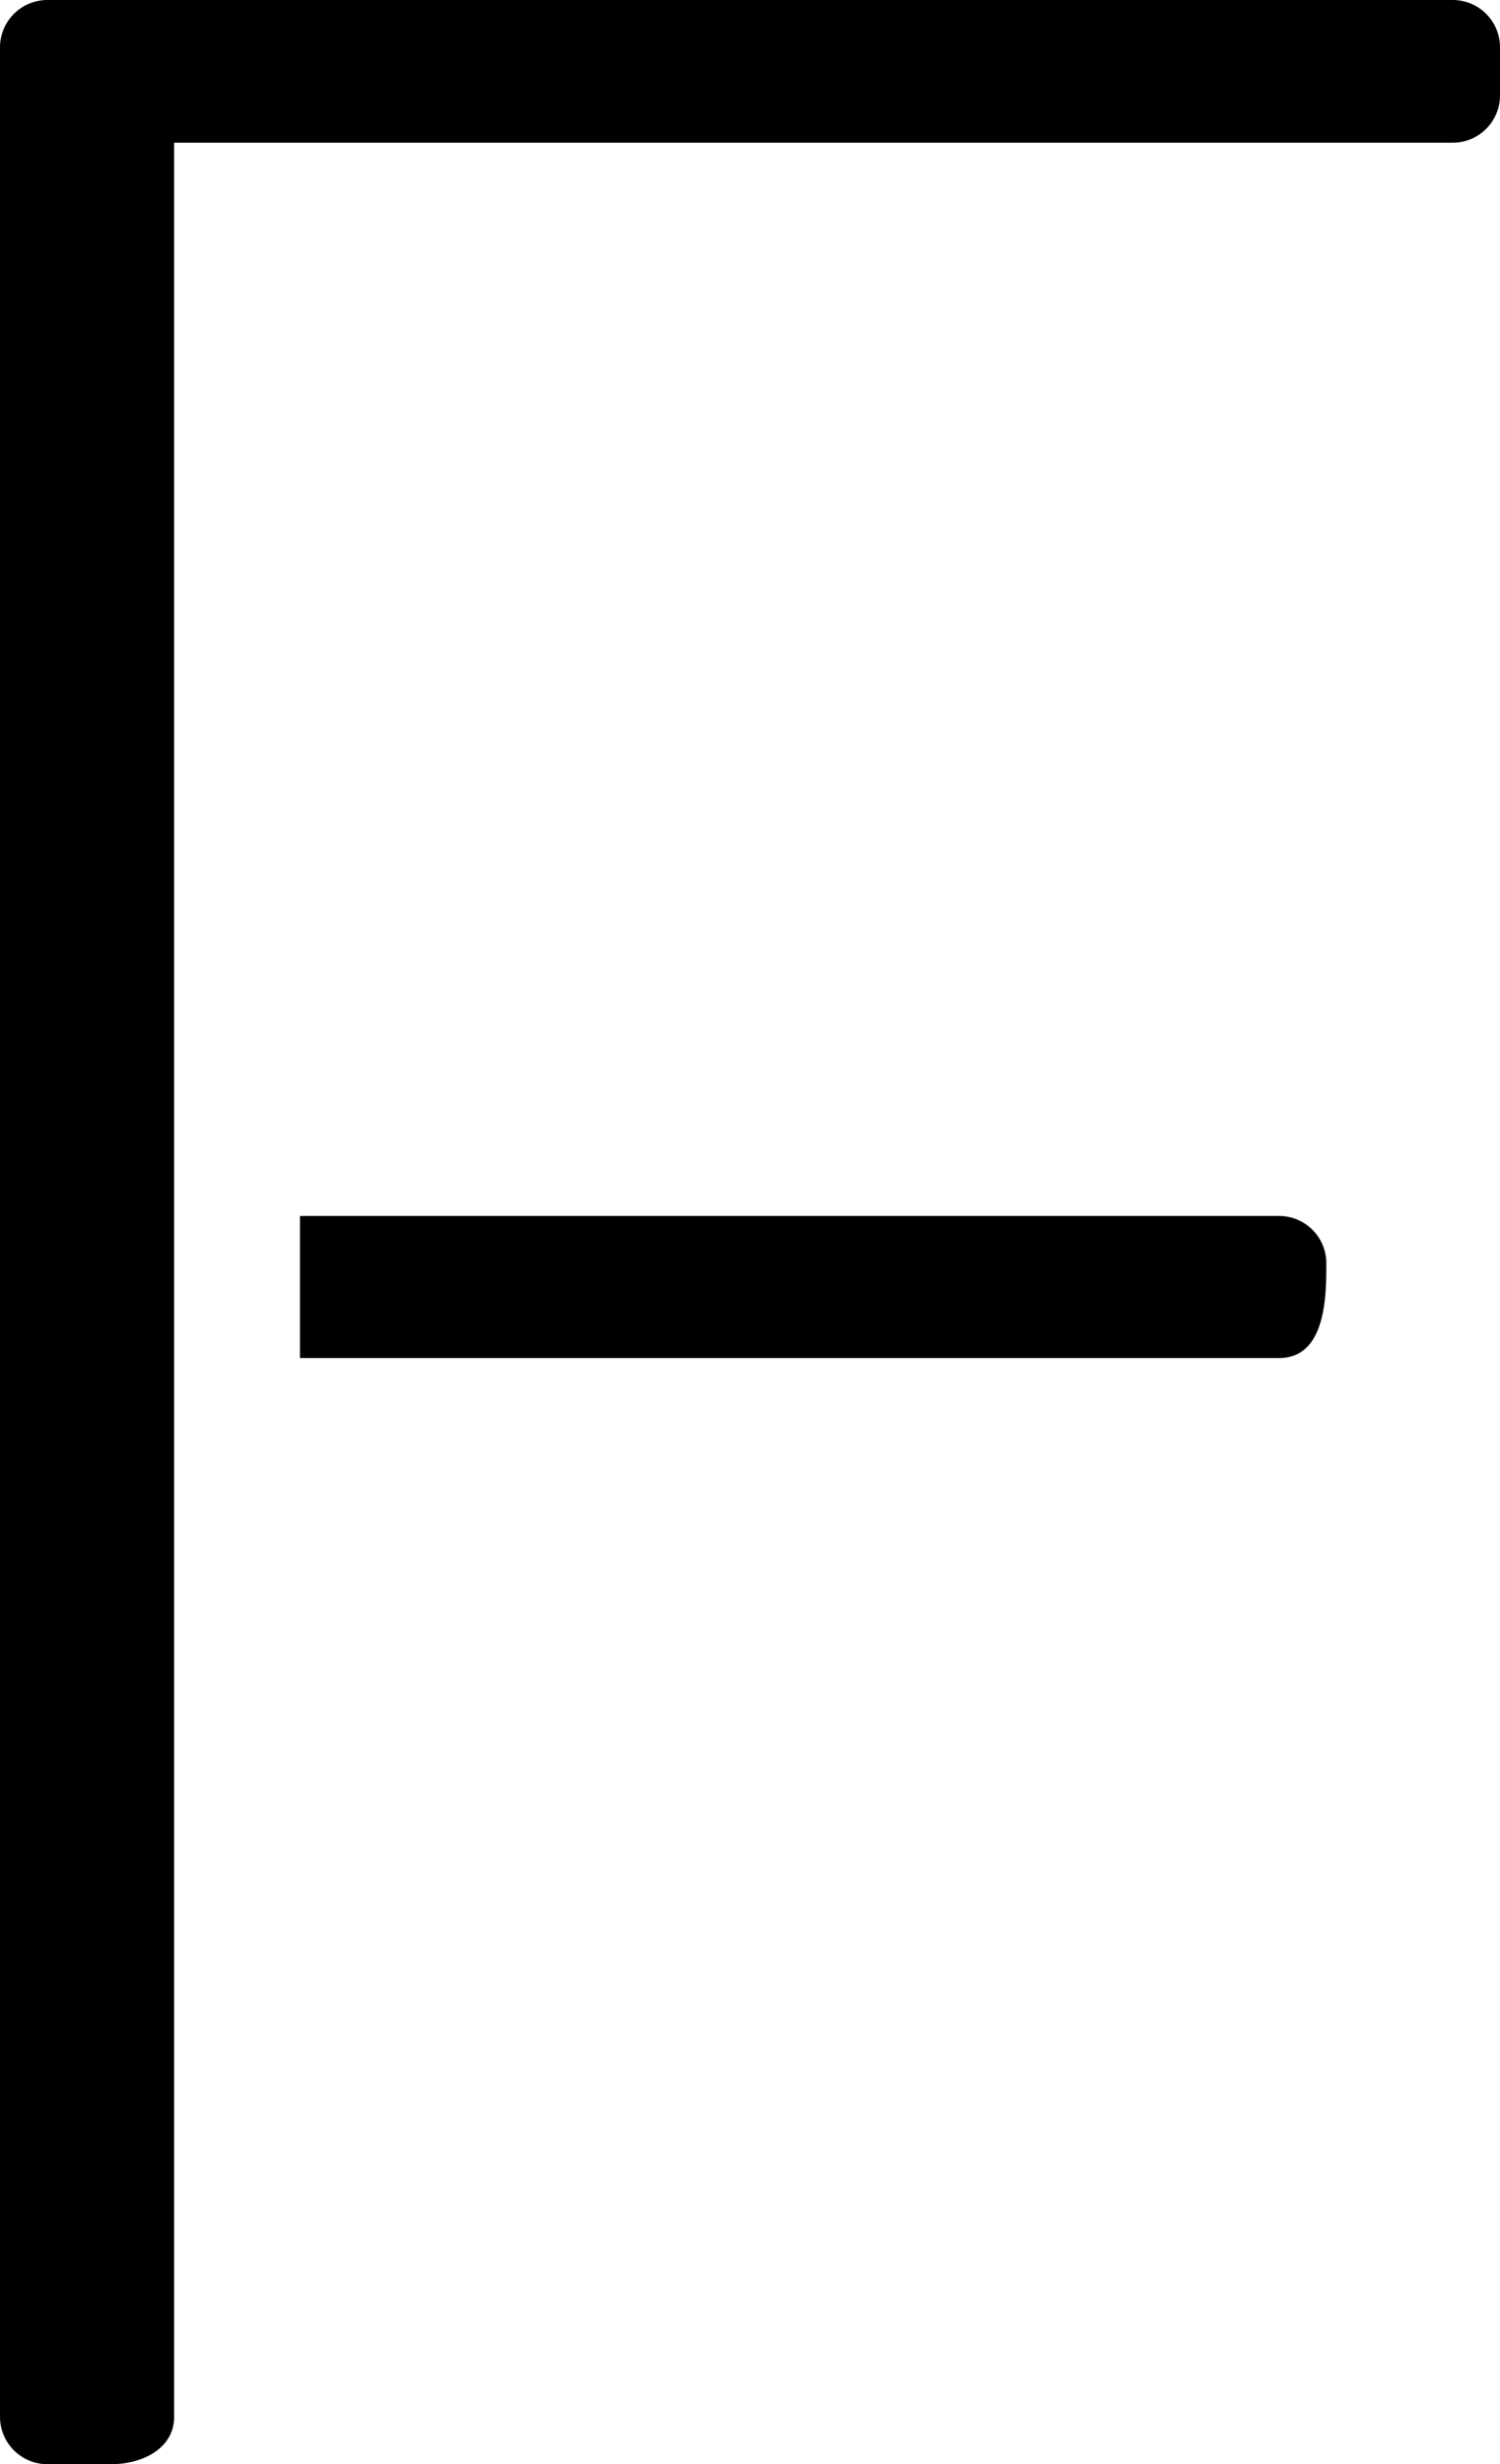<svg id="Layer_1" data-name="Layer 1" xmlns="http://www.w3.org/2000/svg" viewBox="0 0 100.96 165.79"><path id="Path_1922" data-name="Path 1922" d="M119.31.63H24.72a3.19,3.19,0,0,0-3.19,3.19h0V163.23a3.19,3.19,0,0,0,3.19,3.19H29c2.13,0,4.25-1.06,4.25-3.19v-153h86.09A3.18,3.18,0,0,0,122.49,7V3.82A3.18,3.18,0,0,0,119.31.63Z" transform="translate(-21.53 -0.63)"/><path id="Path_1923" data-name="Path 1923" d="M107.62,92c3.18,0,3.18-4.25,3.18-6.37a3.18,3.18,0,0,0-3.18-3.19H41.72V92Z" transform="translate(-21.53 -0.63)"/></svg>